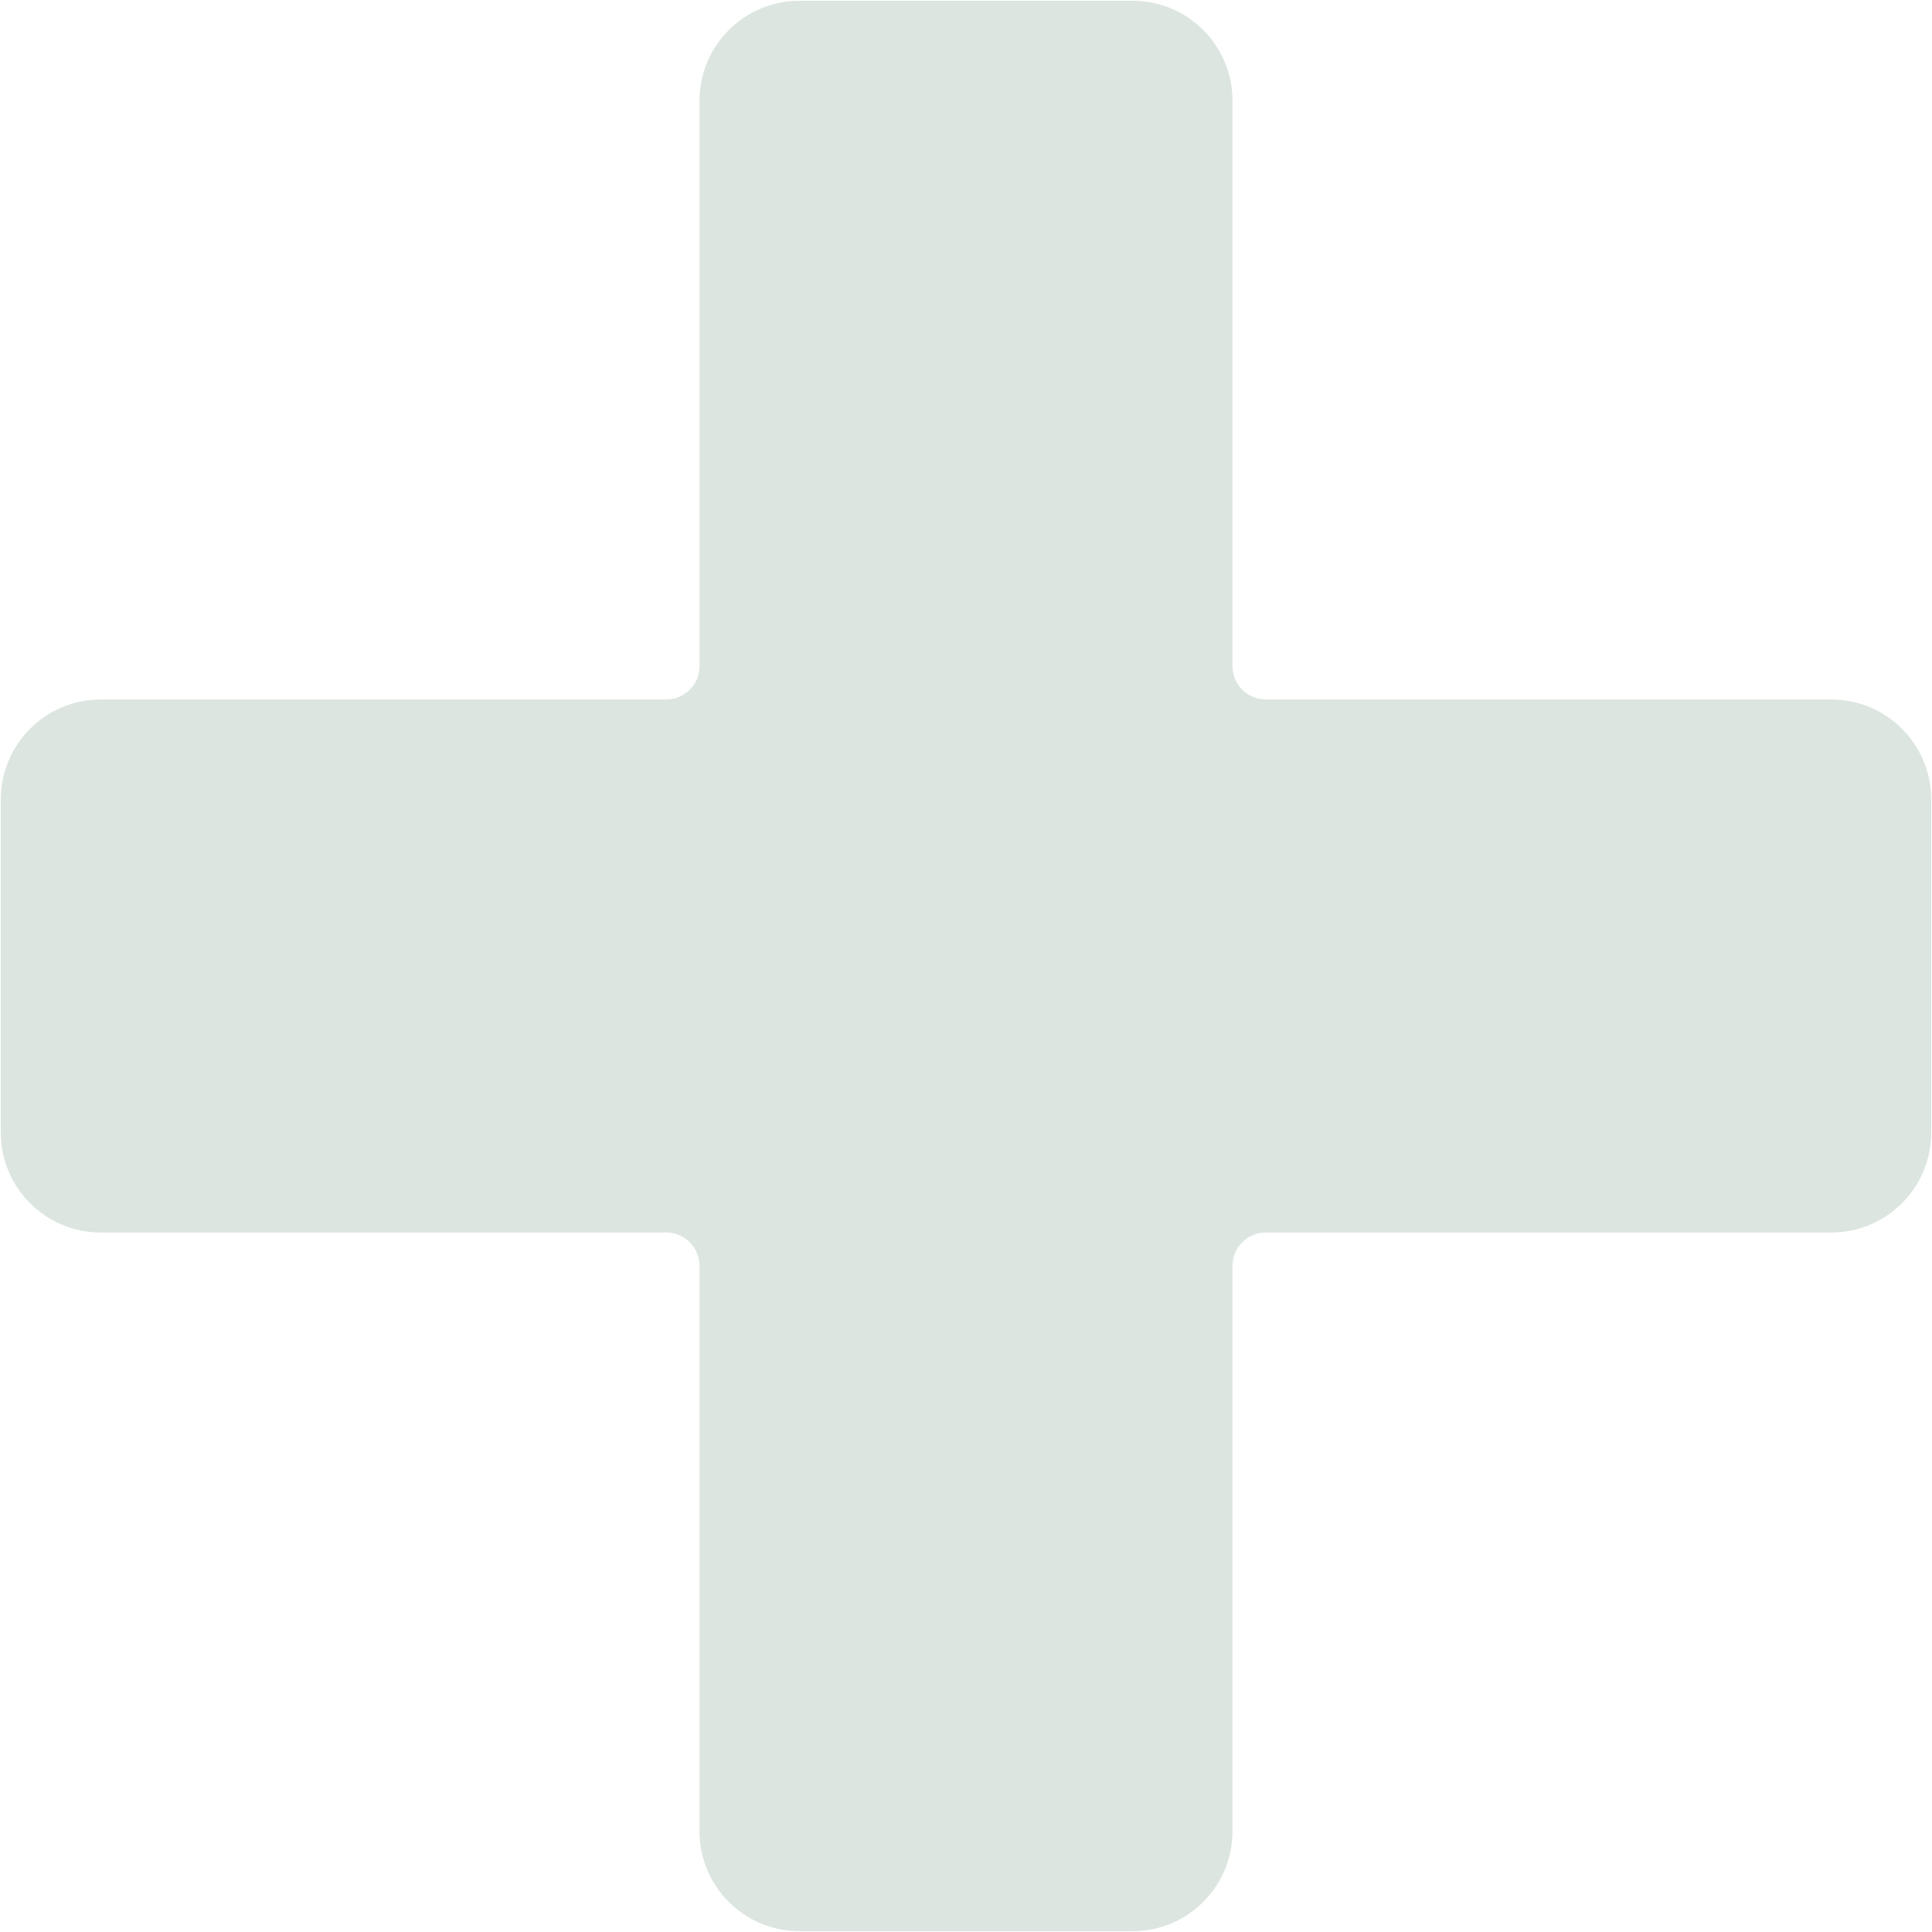 <svg width="64" height="64" viewBox="0 0 64 64" fill="none" xmlns="http://www.w3.org/2000/svg">
<g id="3221372aa7ab169ea7a6e8a12a3364ed 1" clip-path="url(#clip0_71_713)">
<g id="change1_1">
<path id="Vector" fill-rule="evenodd" clip-rule="evenodd" d="M41.932 23.172C41.323 23.172 40.828 22.678 40.828 22.069V3.337C40.828 1.508 39.346 0.026 37.518 0.026H26.484C24.655 0.026 23.173 1.508 23.173 3.337V22.069C23.173 22.678 22.679 23.172 22.07 23.172H3.338C1.509 23.172 0.027 24.654 0.027 26.483V37.517C0.027 39.346 1.509 40.828 3.338 40.828H22.07C22.679 40.828 23.173 41.322 23.173 41.931V60.663C23.173 62.492 24.655 63.973 26.484 63.973H37.518C39.346 63.973 40.828 62.492 40.828 60.663V41.931C40.828 41.322 41.323 40.828 41.932 40.828H60.664C62.492 40.828 63.974 39.346 63.974 37.517V26.483C63.974 24.654 62.492 23.172 60.664 23.172H41.932Z" fill="#DCE5DF"/>
</g>
</g>
<defs>
<clipPath id="clip0_71_713">
<rect width="64" height="64" fill="white"/>
</clipPath>
</defs>
</svg>
